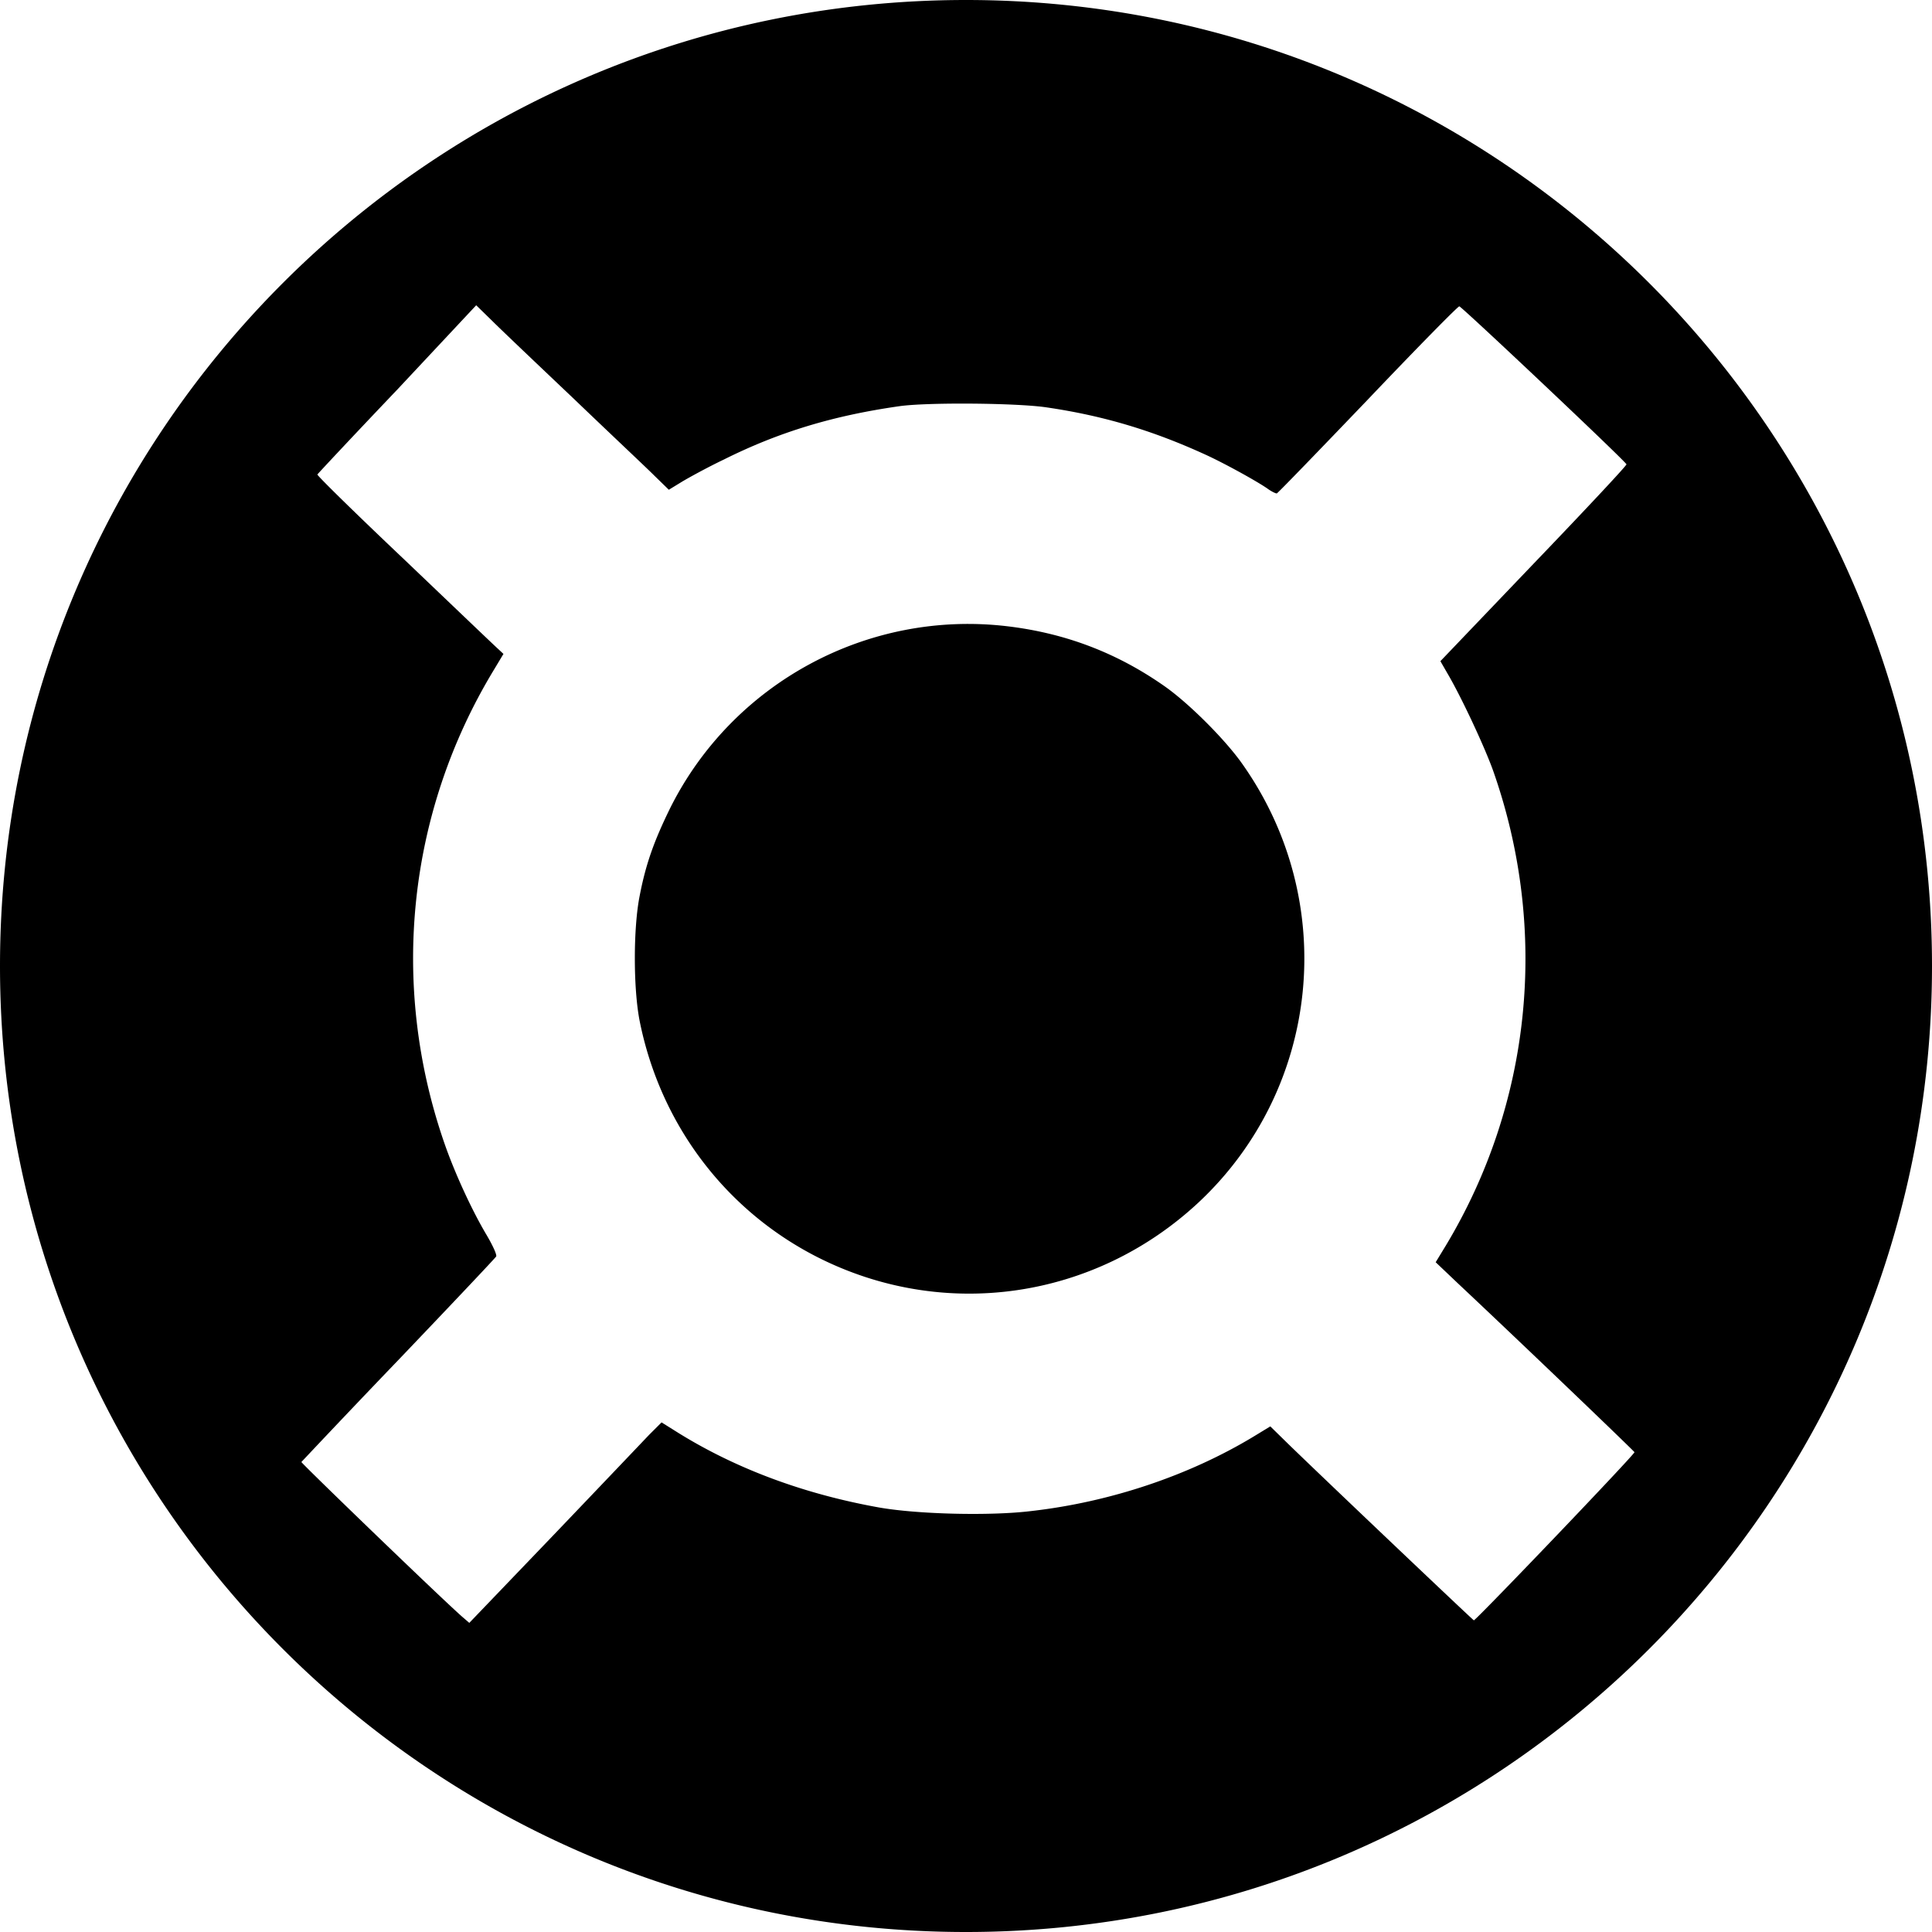 <svg xmlns="http://www.w3.org/2000/svg" fill="none" viewBox="0 0 256 256"><path fill="#000" fill-rule="evenodd" d="M256 128c0 70.692-57.308 128-128 128S0 198.692 0 128 57.308 0 128 0s128 57.308 128 128M42.055 62.874c.048-.097 4.816-5.198 10.595-11.261L63.1 40.448l2.119 2.07c1.155 1.154 6.02 5.774 10.787 10.298 2.29 2.195 4.59 4.38 6.48 6.175 2.046 1.942 3.612 3.428 4.162 3.979l1.975 1.925 1.733-1.059c.964-.578 3.42-1.925 5.538-2.935 7.32-3.658 14.496-5.824 23.26-7.075 3.66-.529 15.507-.433 19.456.145 7.609 1.107 14.158 3.08 21.189 6.304 2.311 1.059 6.453 3.32 8.09 4.427.578.433 1.204.722 1.3.674.145-.048 5.539-5.63 12.04-12.416 6.501-6.833 11.943-12.368 12.135-12.368.289 0 21.96 20.453 22.152 20.934.049.144-5.489 6.064-12.28 13.138L190.86 87.609l.915 1.588c1.878 3.176 5.105 10.106 6.164 13.186 7.32 21.03 4.96 43.84-6.357 62.657l-1.348 2.213 2.938 2.792c8.861 8.325 23.356 22.233 23.404 22.377.048.289-21.093 22.377-21.285 22.281s-19.456-18.383-24.609-23.388l-2.359-2.31-2.216 1.348c-8.523 5.149-18.925 8.662-29.424 9.865-5.441.674-15.169.433-20.274-.481-10.161-1.829-19.359-5.294-27.208-10.299l-1.541-.962-1.638 1.636c-.867.914-6.597 6.93-12.713 13.33L62.185 215.04l-.723-.626c-1.878-1.54-21.574-20.548-21.526-20.693l.503-.532a1815 1815 0 0 1 12.355-12.99c7.03-7.363 12.858-13.523 12.954-13.716s-.337-1.251-1.3-2.887c-1.974-3.321-4.286-8.373-5.634-12.32-7.176-20.885-4.816-43.6 6.597-62.464l1.3-2.165-.722-.674c-.299-.261-3.724-3.53-8.232-7.835l-4.144-3.955c-6.405-6.064-11.606-11.165-11.558-11.31m91.45 20.115c7.657.914 14.495 3.513 20.804 7.94 3.226 2.262 8.042 7.075 10.306 10.299 12.857 18.191 10.401 42.926-5.779 58.085-13.821 12.897-33.807 15.785-50.613 7.219-12.136-6.208-20.708-17.566-23.453-31.184-.867-4.332-.867-12.416 0-16.699.819-4.235 1.927-7.267 3.997-11.502 8.283-16.65 26.246-26.372 44.738-24.158" clip-rule="evenodd"/></svg>
